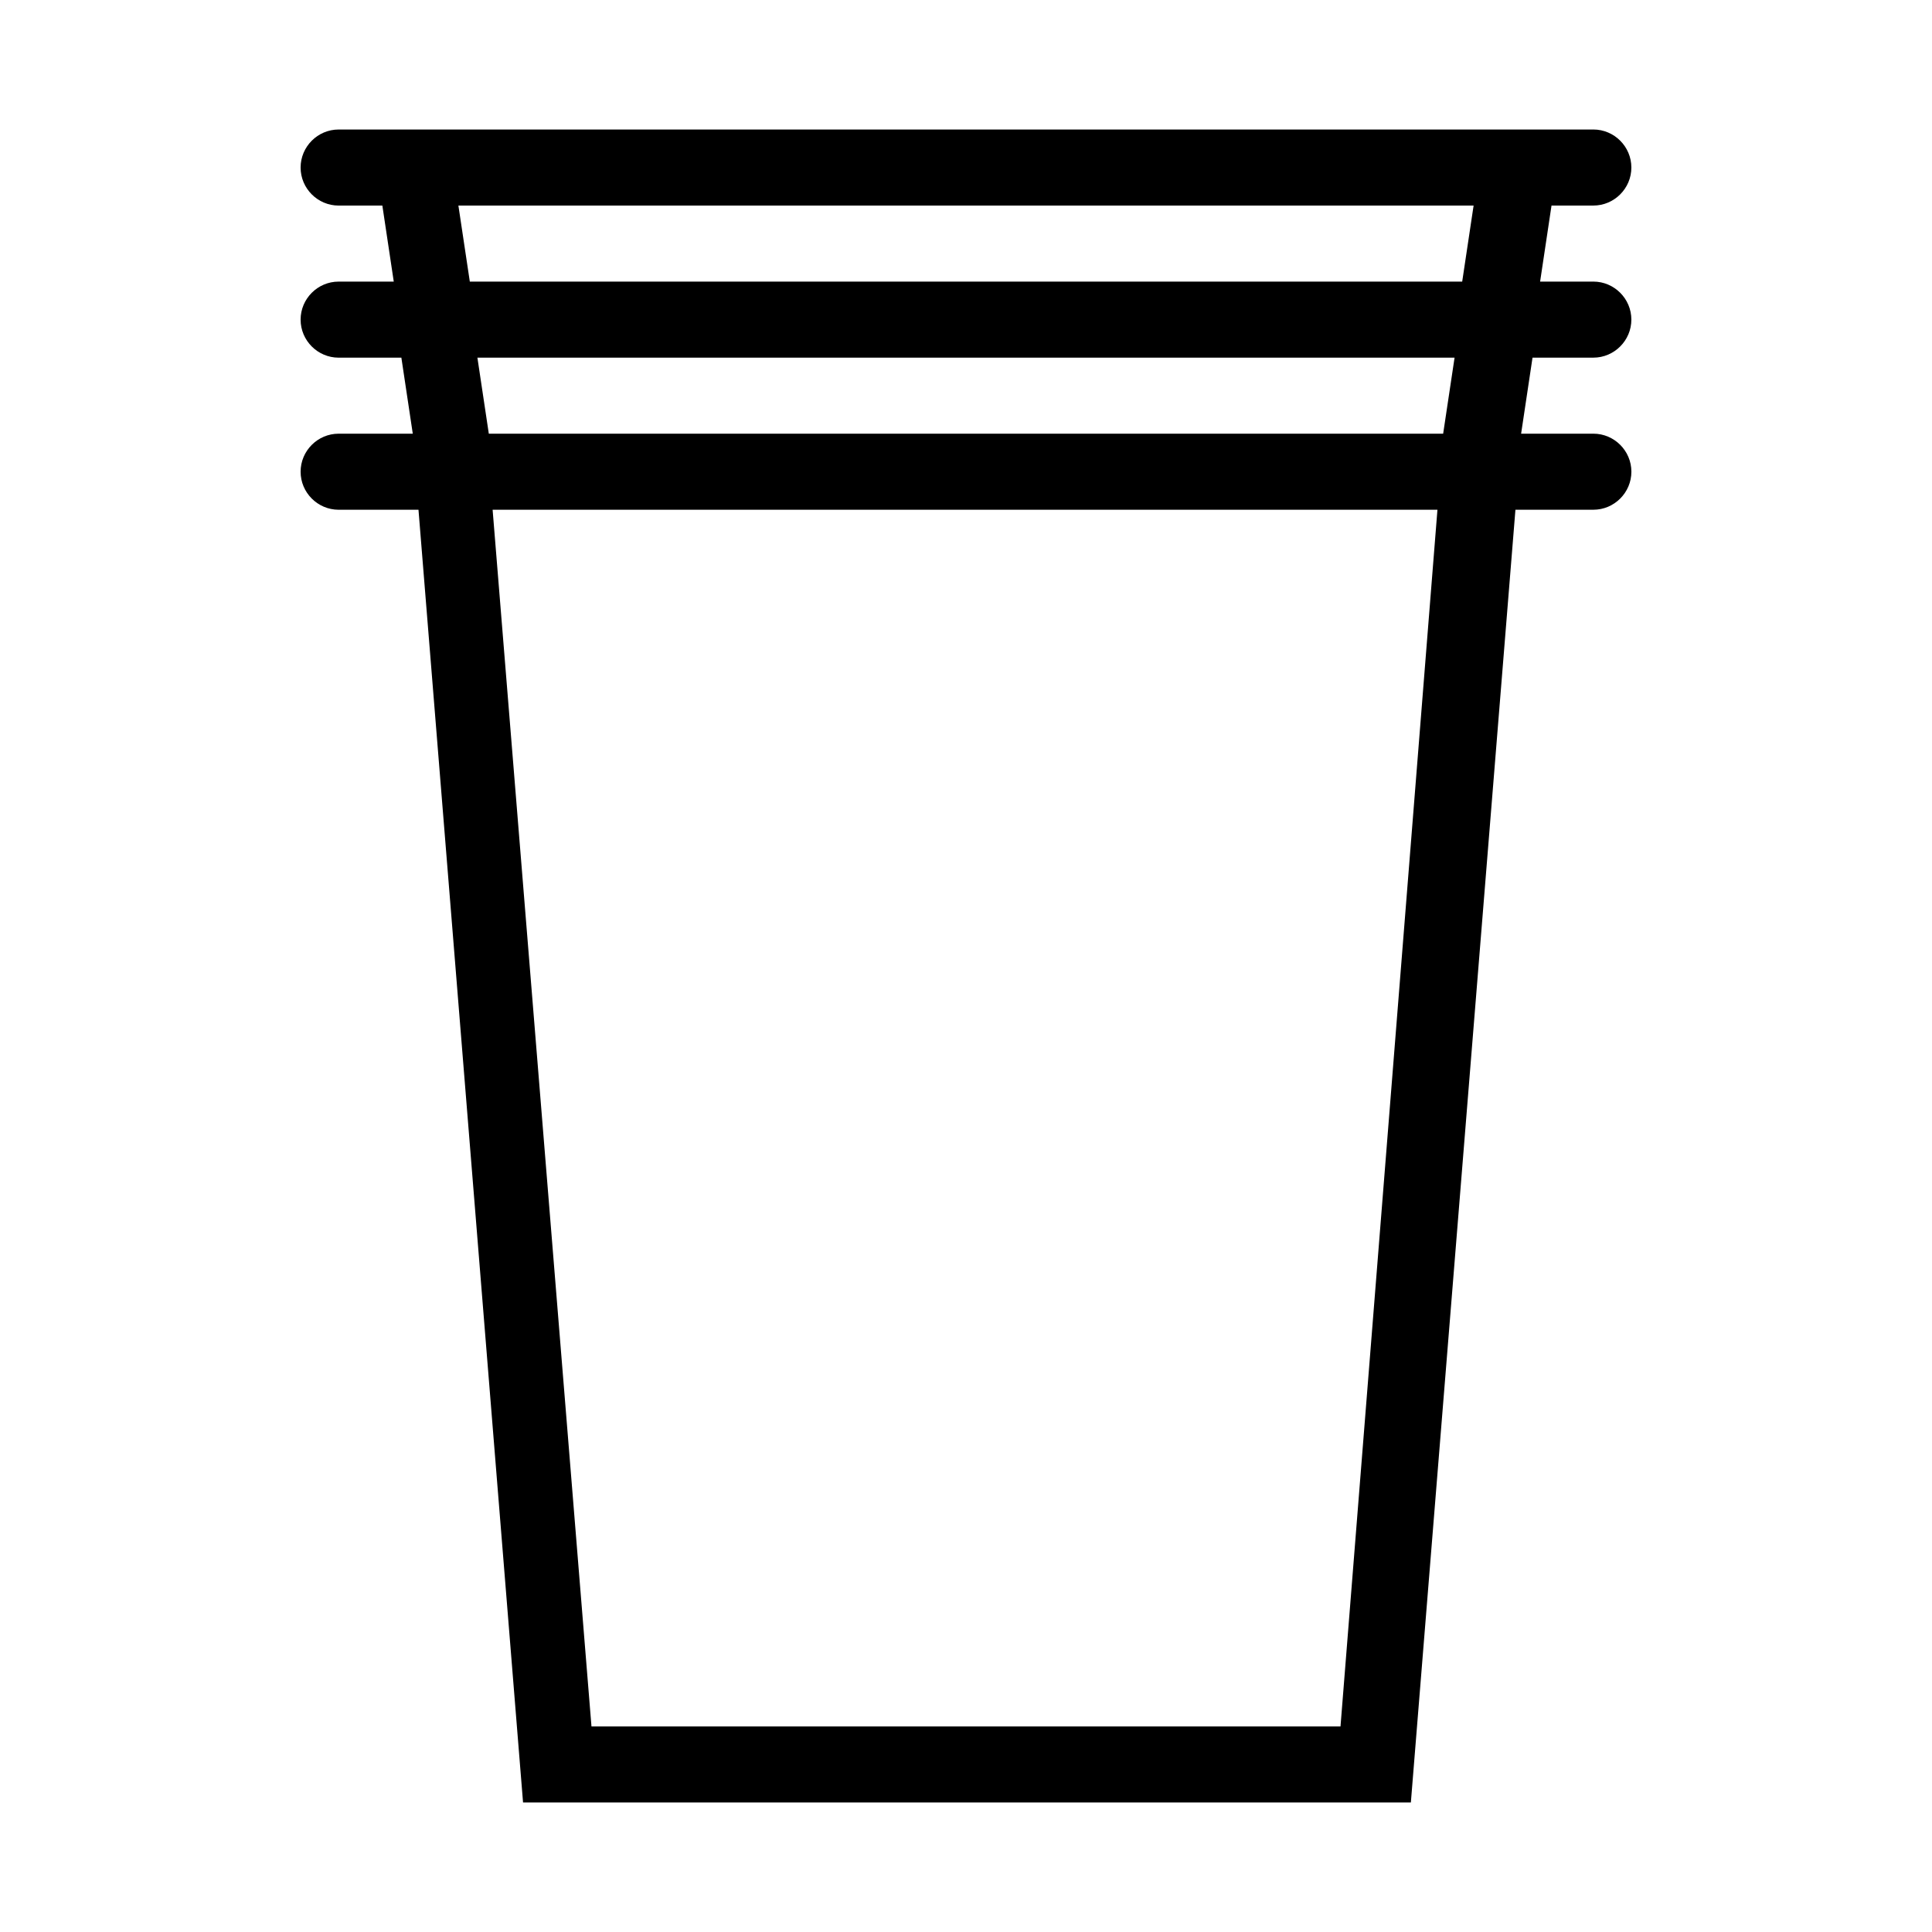 <?xml version="1.0" encoding="UTF-8"?>
<!-- The Best Svg Icon site in the world: iconSvg.co, Visit us! https://iconsvg.co -->
<svg fill="#000000" width="800px" height="800px" version="1.1" viewBox="144 144 512 512" xmlns="http://www.w3.org/2000/svg">
 <path d="m566.25 238.78c5.543 0 10.078-4.535 10.078-10.078s-4.535-10.078-10.078-10.078h-14.105l3.023-20.152 11.082 0.004c5.543 0 10.078-4.535 10.078-10.078 0-5.543-4.535-10.078-10.078-10.078h-8.566l-315.38 0.004h-8.562c-5.543 0-10.078 4.535-10.078 10.078 0 5.543 4.535 10.078 10.078 10.078h11.586l3.023 20.152h-0.504l-14.105-0.004c-5.543 0-10.078 4.535-10.078 10.078s4.535 10.078 10.078 10.078h16.625l3.023 20.152-19.648-0.004c-5.543 0-10.078 4.535-10.078 10.078s4.535 10.078 10.078 10.078h21.16l27.711 342.59h235.28l27.711-342.59 20.652-0.004c5.543 0 10.078-4.535 10.078-10.078 0-5.543-4.535-10.078-10.078-10.078h-19.145l3.023-20.152zm-300.77-40.305h269.04l-3.023 20.152h-262.99zm260.97 60.457h-252.91l-3.023-20.152h258.96zm-27.203 342.59h-198.5l-26.199-322.44h250.39z"/>
</svg>